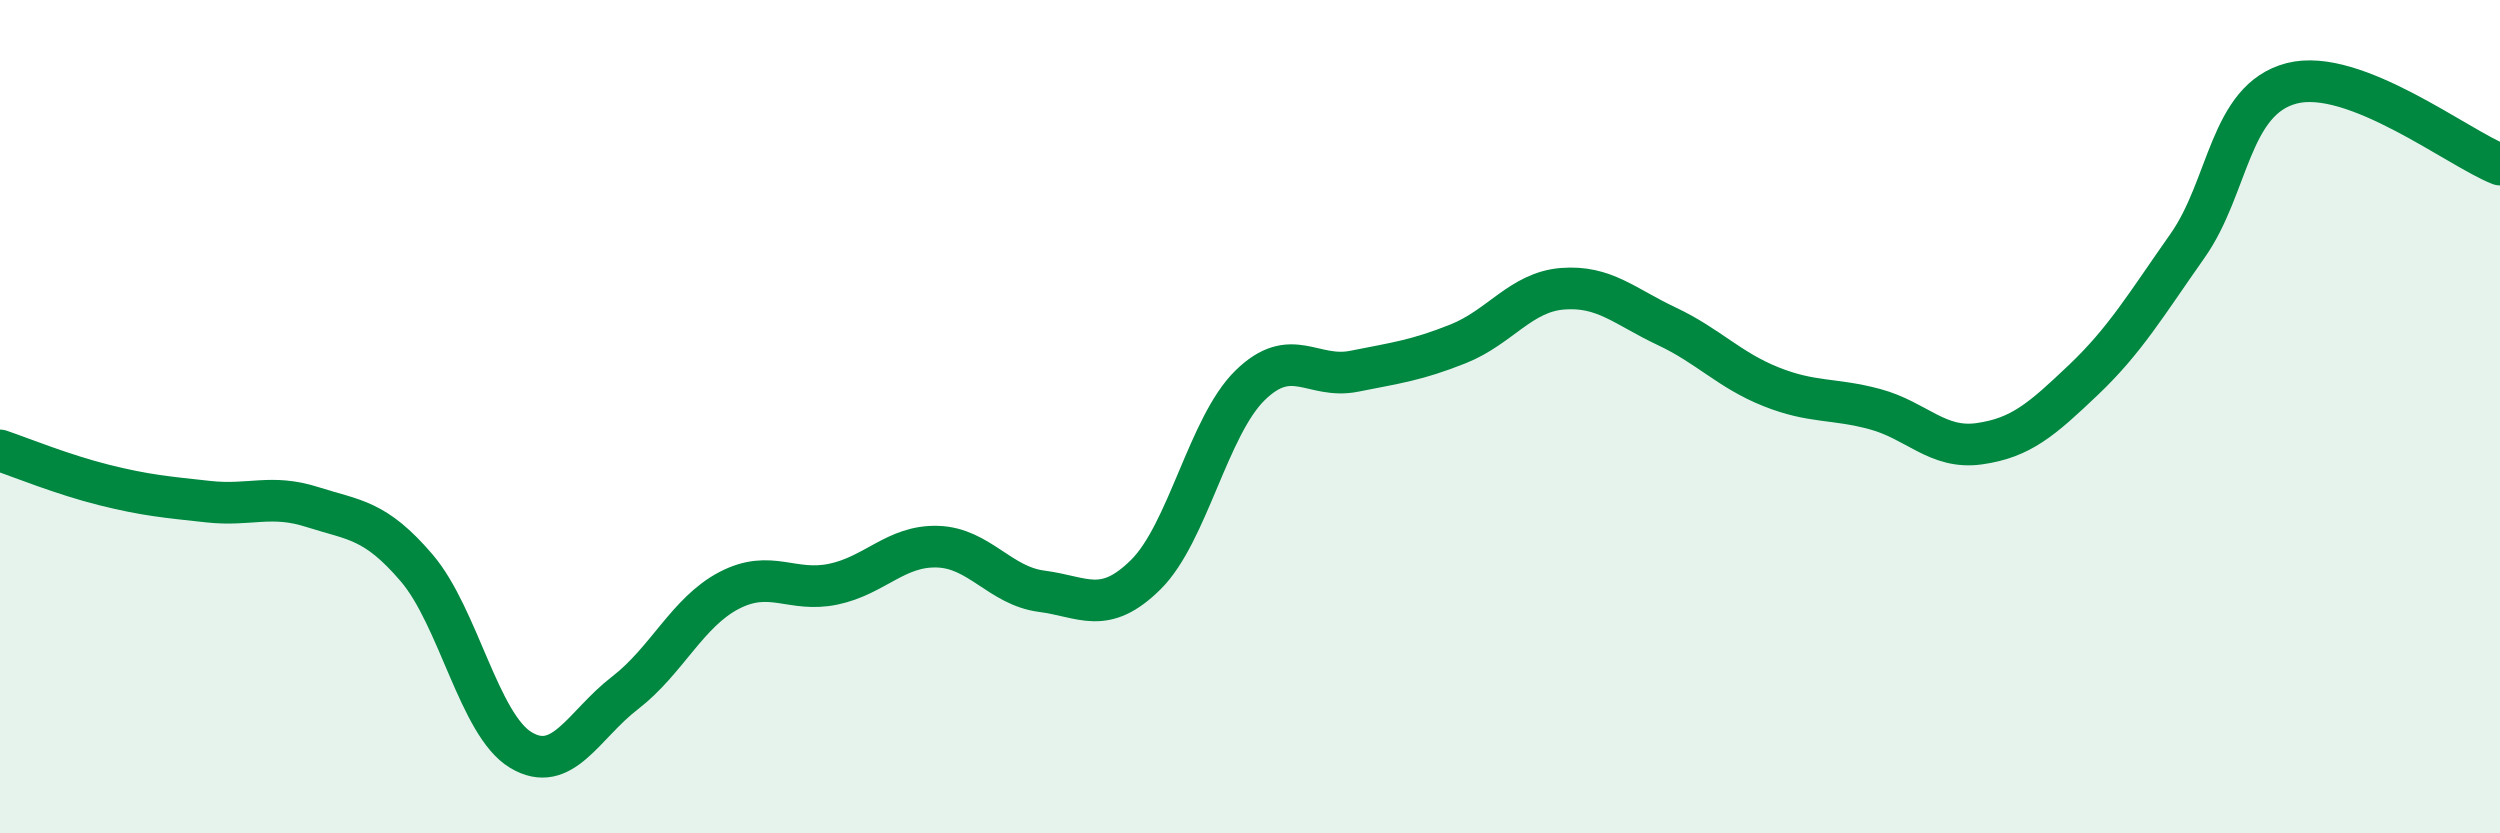 
    <svg width="60" height="20" viewBox="0 0 60 20" xmlns="http://www.w3.org/2000/svg">
      <path
        d="M 0,10.81 C 0.5,10.98 1.5,11.39 2.5,11.64 C 3.5,11.89 4,11.93 5,12.04 C 6,12.15 6.5,11.85 7.5,12.17 C 8.5,12.49 9,12.46 10,13.63 C 11,14.8 11.5,17.4 12.5,18 C 13.5,18.6 14,17.4 15,16.63 C 16,15.86 16.5,14.69 17.5,14.17 C 18.5,13.65 19,14.23 20,14.02 C 21,13.81 21.5,13.09 22.5,13.12 C 23.5,13.15 24,14.06 25,14.19 C 26,14.32 26.5,14.78 27.5,13.79 C 28.5,12.8 29,10.23 30,9.25 C 31,8.27 31.5,9.11 32.5,8.91 C 33.5,8.71 34,8.65 35,8.25 C 36,7.85 36.5,7.01 37.5,6.93 C 38.5,6.85 39,7.36 40,7.83 C 41,8.3 41.5,8.88 42.5,9.28 C 43.5,9.68 44,9.55 45,9.82 C 46,10.09 46.5,10.79 47.5,10.65 C 48.5,10.51 49,10.07 50,9.12 C 51,8.17 51.5,7.32 52.5,5.9 C 53.5,4.48 53.5,2.39 55,2 C 56.5,1.61 59,3.56 60,3.95L60 20L0 20Z"
        fill="#008740"
        opacity="0.1"
        stroke-linecap="round"
        stroke-linejoin="round"
      />
      <path
        d="M 0,10.81 C 0.5,10.98 1.5,11.39 2.5,11.64 C 3.5,11.89 4,11.93 5,12.04 C 6,12.15 6.5,11.85 7.5,12.17 C 8.5,12.49 9,12.46 10,13.63 C 11,14.8 11.5,17.4 12.5,18 C 13.5,18.6 14,17.4 15,16.63 C 16,15.86 16.5,14.69 17.5,14.17 C 18.5,13.65 19,14.23 20,14.02 C 21,13.81 21.5,13.09 22.5,13.12 C 23.5,13.15 24,14.06 25,14.19 C 26,14.32 26.5,14.78 27.5,13.79 C 28.5,12.8 29,10.23 30,9.25 C 31,8.27 31.5,9.11 32.5,8.91 C 33.5,8.71 34,8.65 35,8.25 C 36,7.85 36.5,7.01 37.5,6.93 C 38.5,6.85 39,7.36 40,7.83 C 41,8.3 41.5,8.88 42.5,9.28 C 43.5,9.68 44,9.55 45,9.82 C 46,10.09 46.5,10.79 47.5,10.65 C 48.5,10.51 49,10.07 50,9.12 C 51,8.17 51.5,7.32 52.5,5.9 C 53.5,4.48 53.5,2.39 55,2 C 56.5,1.61 59,3.56 60,3.95"
        stroke="#008740"
        stroke-width="1"
        fill="none"
        stroke-linecap="round"
        stroke-linejoin="round"
      />
    </svg>
  
